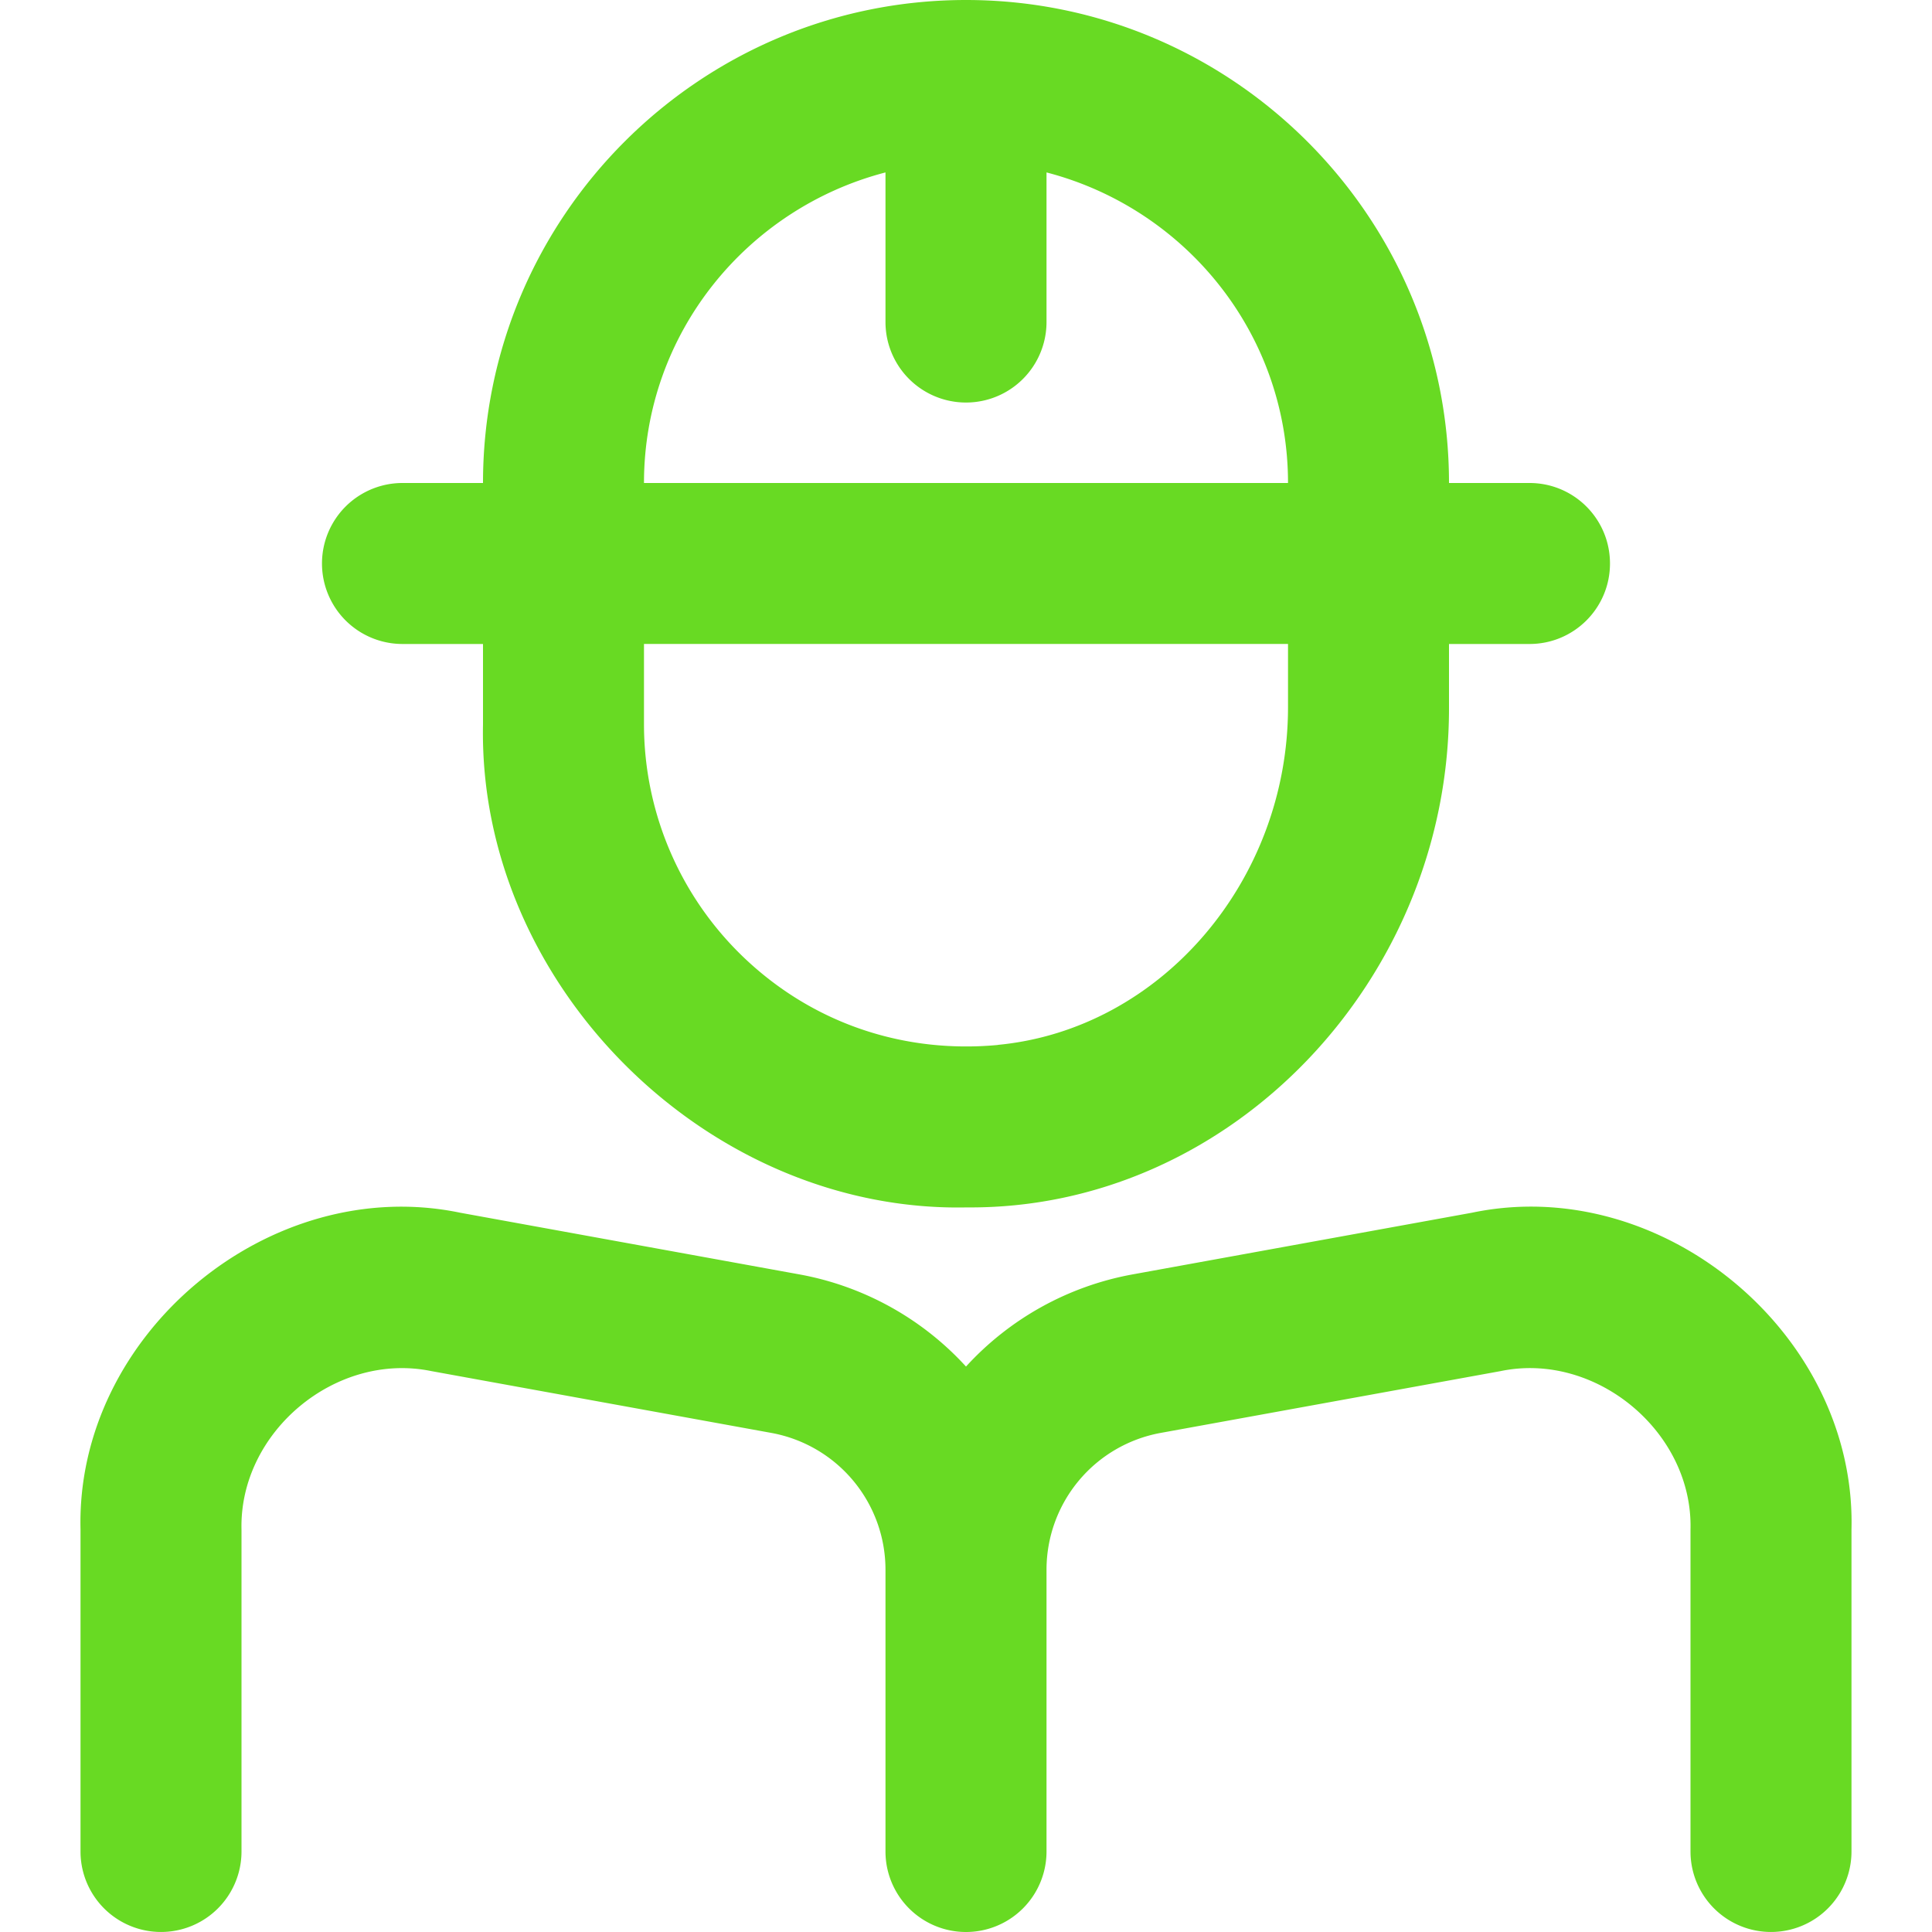 <svg xmlns="http://www.w3.org/2000/svg" width="40" height="40" fill="none" viewBox="0 0 40 40"><g clip-path="url(#a)"><path fill="#68da23" d="M8.333 13.333H10V15c-.107 5.38 4.645 10.113 10.022 9.998 5.458.044 9.991-4.715 9.978-10.356v-1.309h1.667c.921 0 1.666-.745 1.666-1.666 0-.922-.745-1.667-1.666-1.667H30c0-5.515-4.485-10-10-10S10 4.485 10 10H8.333a1.666 1.666 0 1 0 0 3.333m12.327 8.302c-1.912.178-3.738-.422-5.143-1.702a6.68 6.68 0 0 1-2.184-4.935v-1.666h13.334v1.308c0 3.6-2.639 6.672-6.007 6.993zM18.333 3.57v3.097a1.666 1.666 0 1 0 3.334 0V3.57c2.868.745 5 3.332 5 6.43H13.333c0-3.098 2.134-5.685 5-6.43m20 28.097v6.666a1.665 1.665 0 1 1-3.333 0v-6.666c.052-2.02-1.96-3.689-3.93-3.28l-7.04 1.28a2.88 2.88 0 0 0-2.363 2.833v5.833a1.666 1.666 0 1 1-3.334 0V32.5a2.88 2.88 0 0 0-2.363-2.833l-7.04-1.28c-1.98-.407-3.978 1.26-3.93 3.28v6.666a1.666 1.666 0 1 1-3.333 0v-6.666c-.1-4.037 3.908-7.38 7.86-6.559l7.04 1.28A6.17 6.17 0 0 1 20 28.293a6.17 6.17 0 0 1 3.433-1.905l7.042-1.28c3.948-.826 7.96 2.524 7.858 6.559"/></g><defs><clipPath id="a"><path fill="#fff" d="M0 0h40v40H0z"/></clipPath></defs></svg>